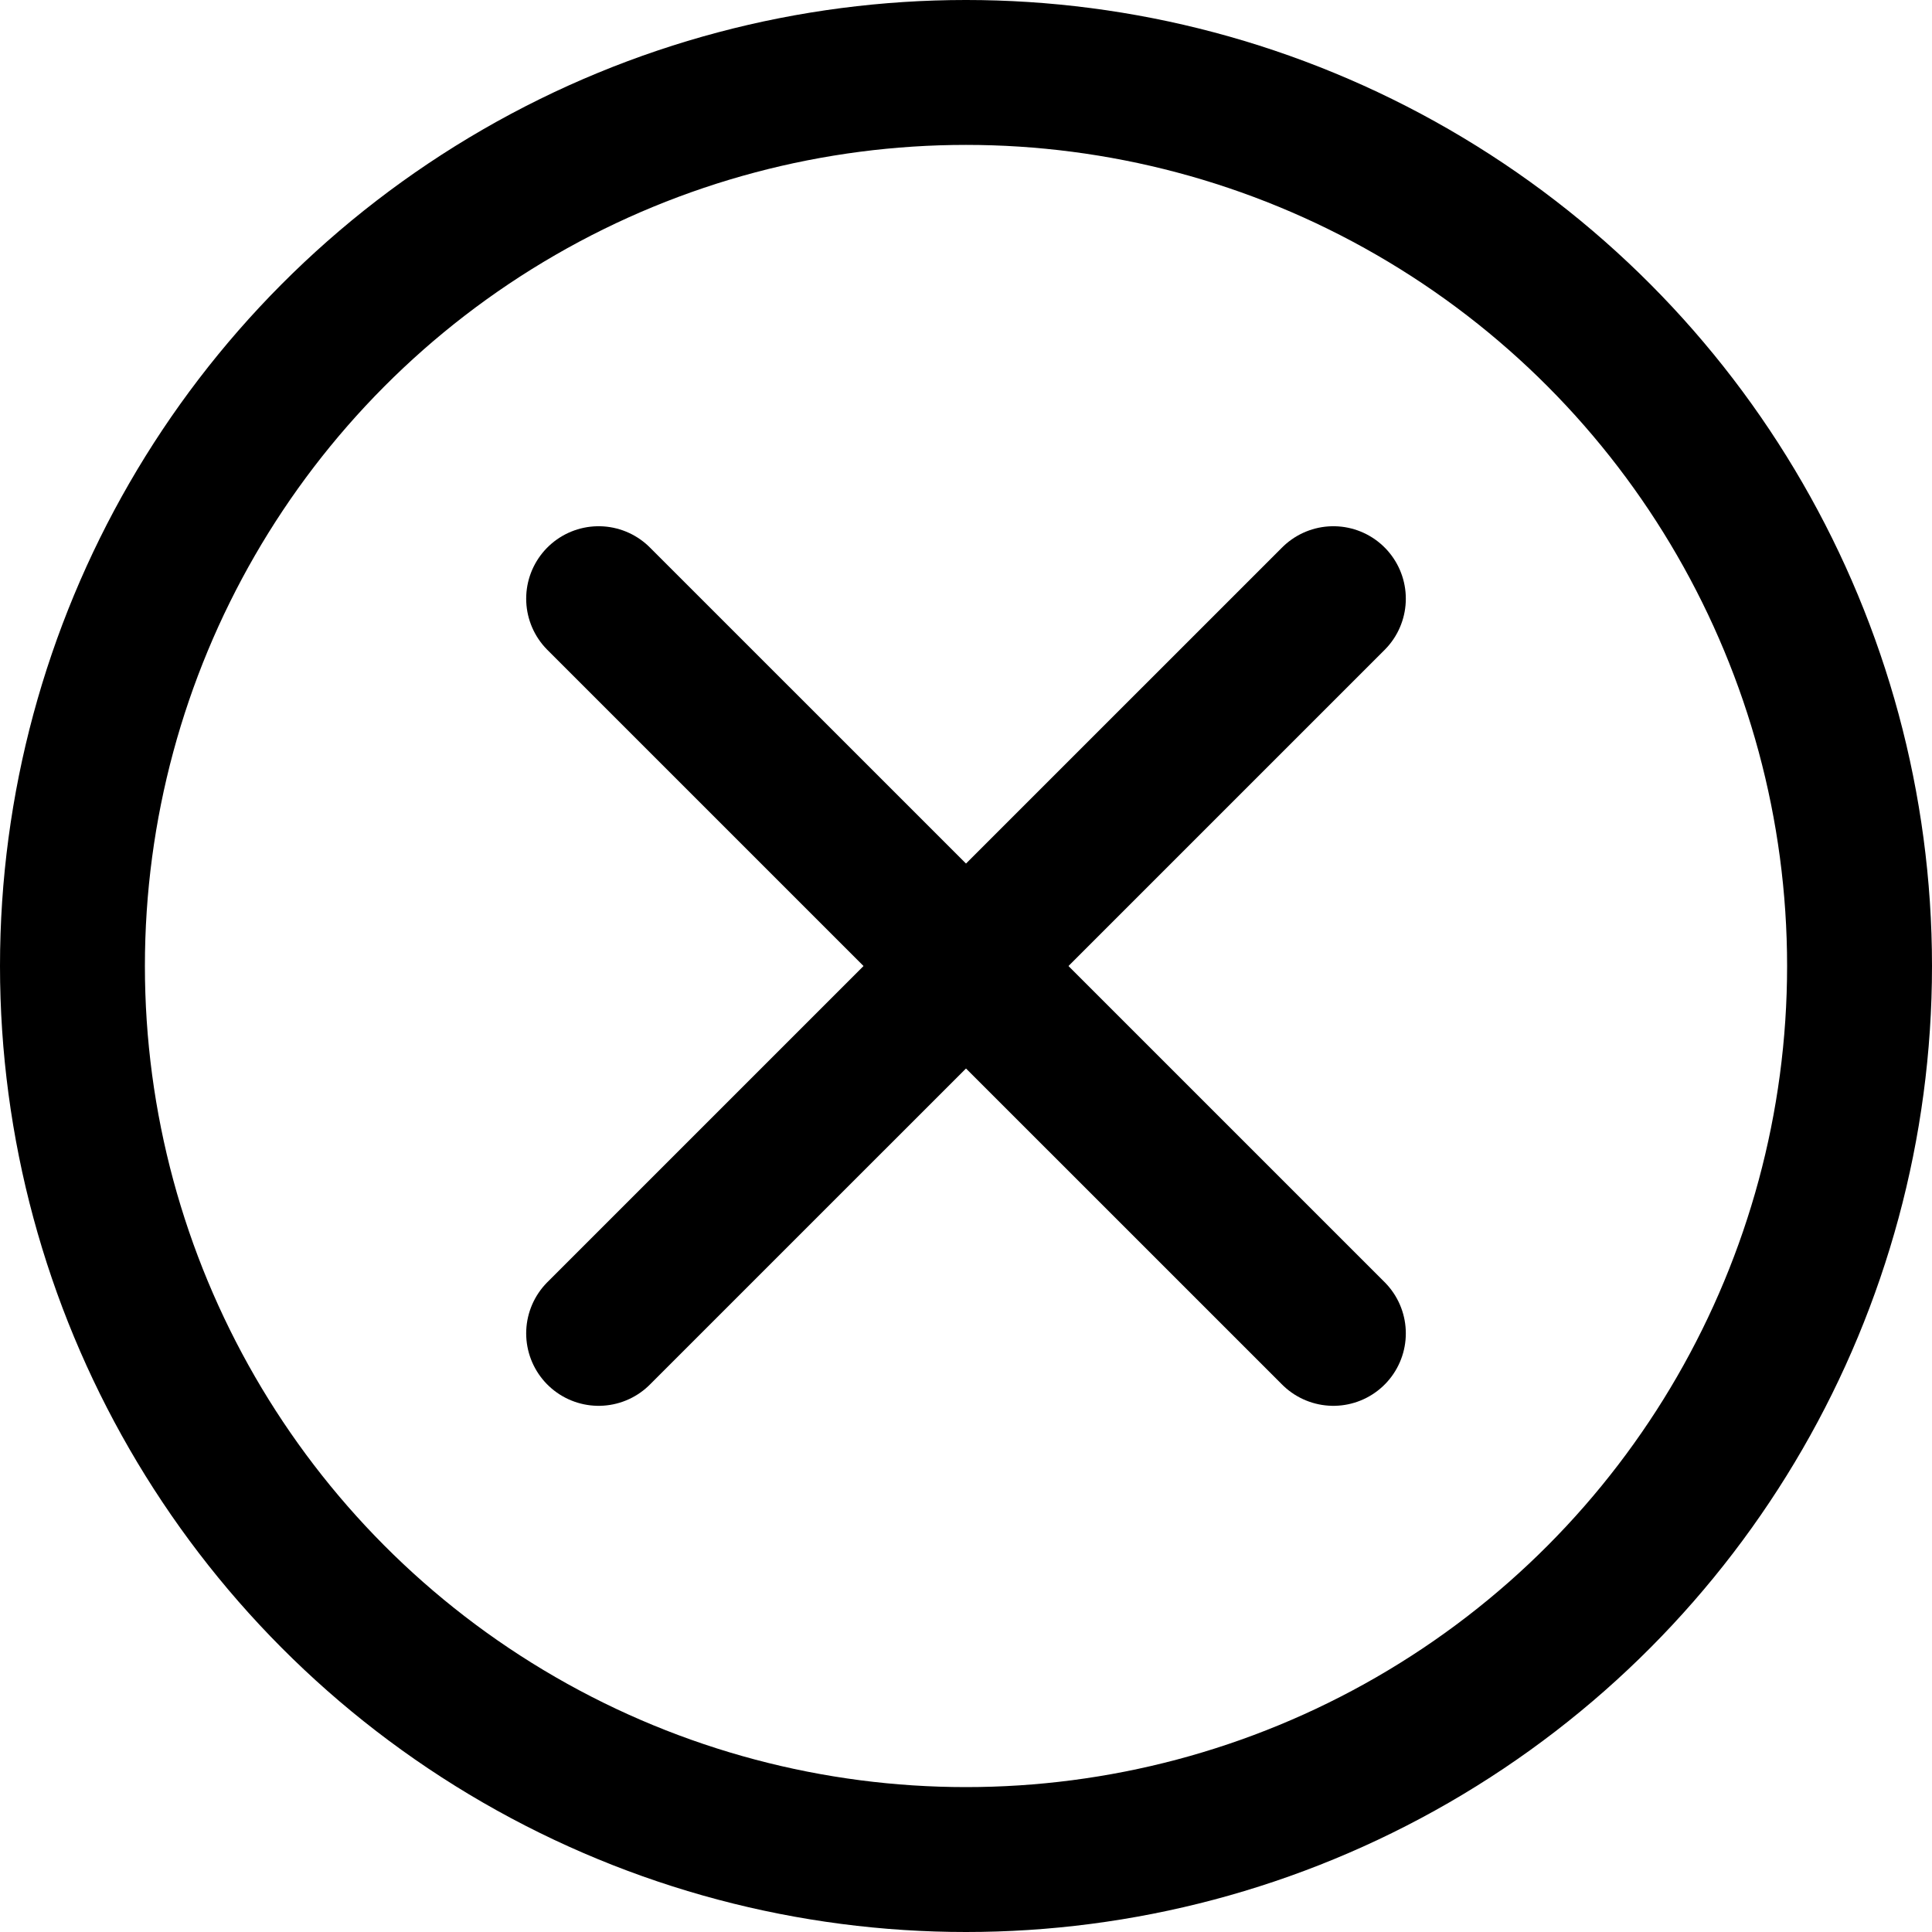 <svg width="40" height="40" viewBox="0 0 40 40" fill="none" xmlns="http://www.w3.org/2000/svg">
<circle cx="20" cy="20" r="18.5" stroke="black" stroke-width="3"/>
<path d="M27.606 12.395L12.394 27.606" stroke="black" stroke-width="3" stroke-linecap="round" stroke-linejoin="round"/>
<path d="M27.606 27.606L12.394 12.395" stroke="black" stroke-width="3" stroke-linecap="round" stroke-linejoin="round"/>
</svg>
